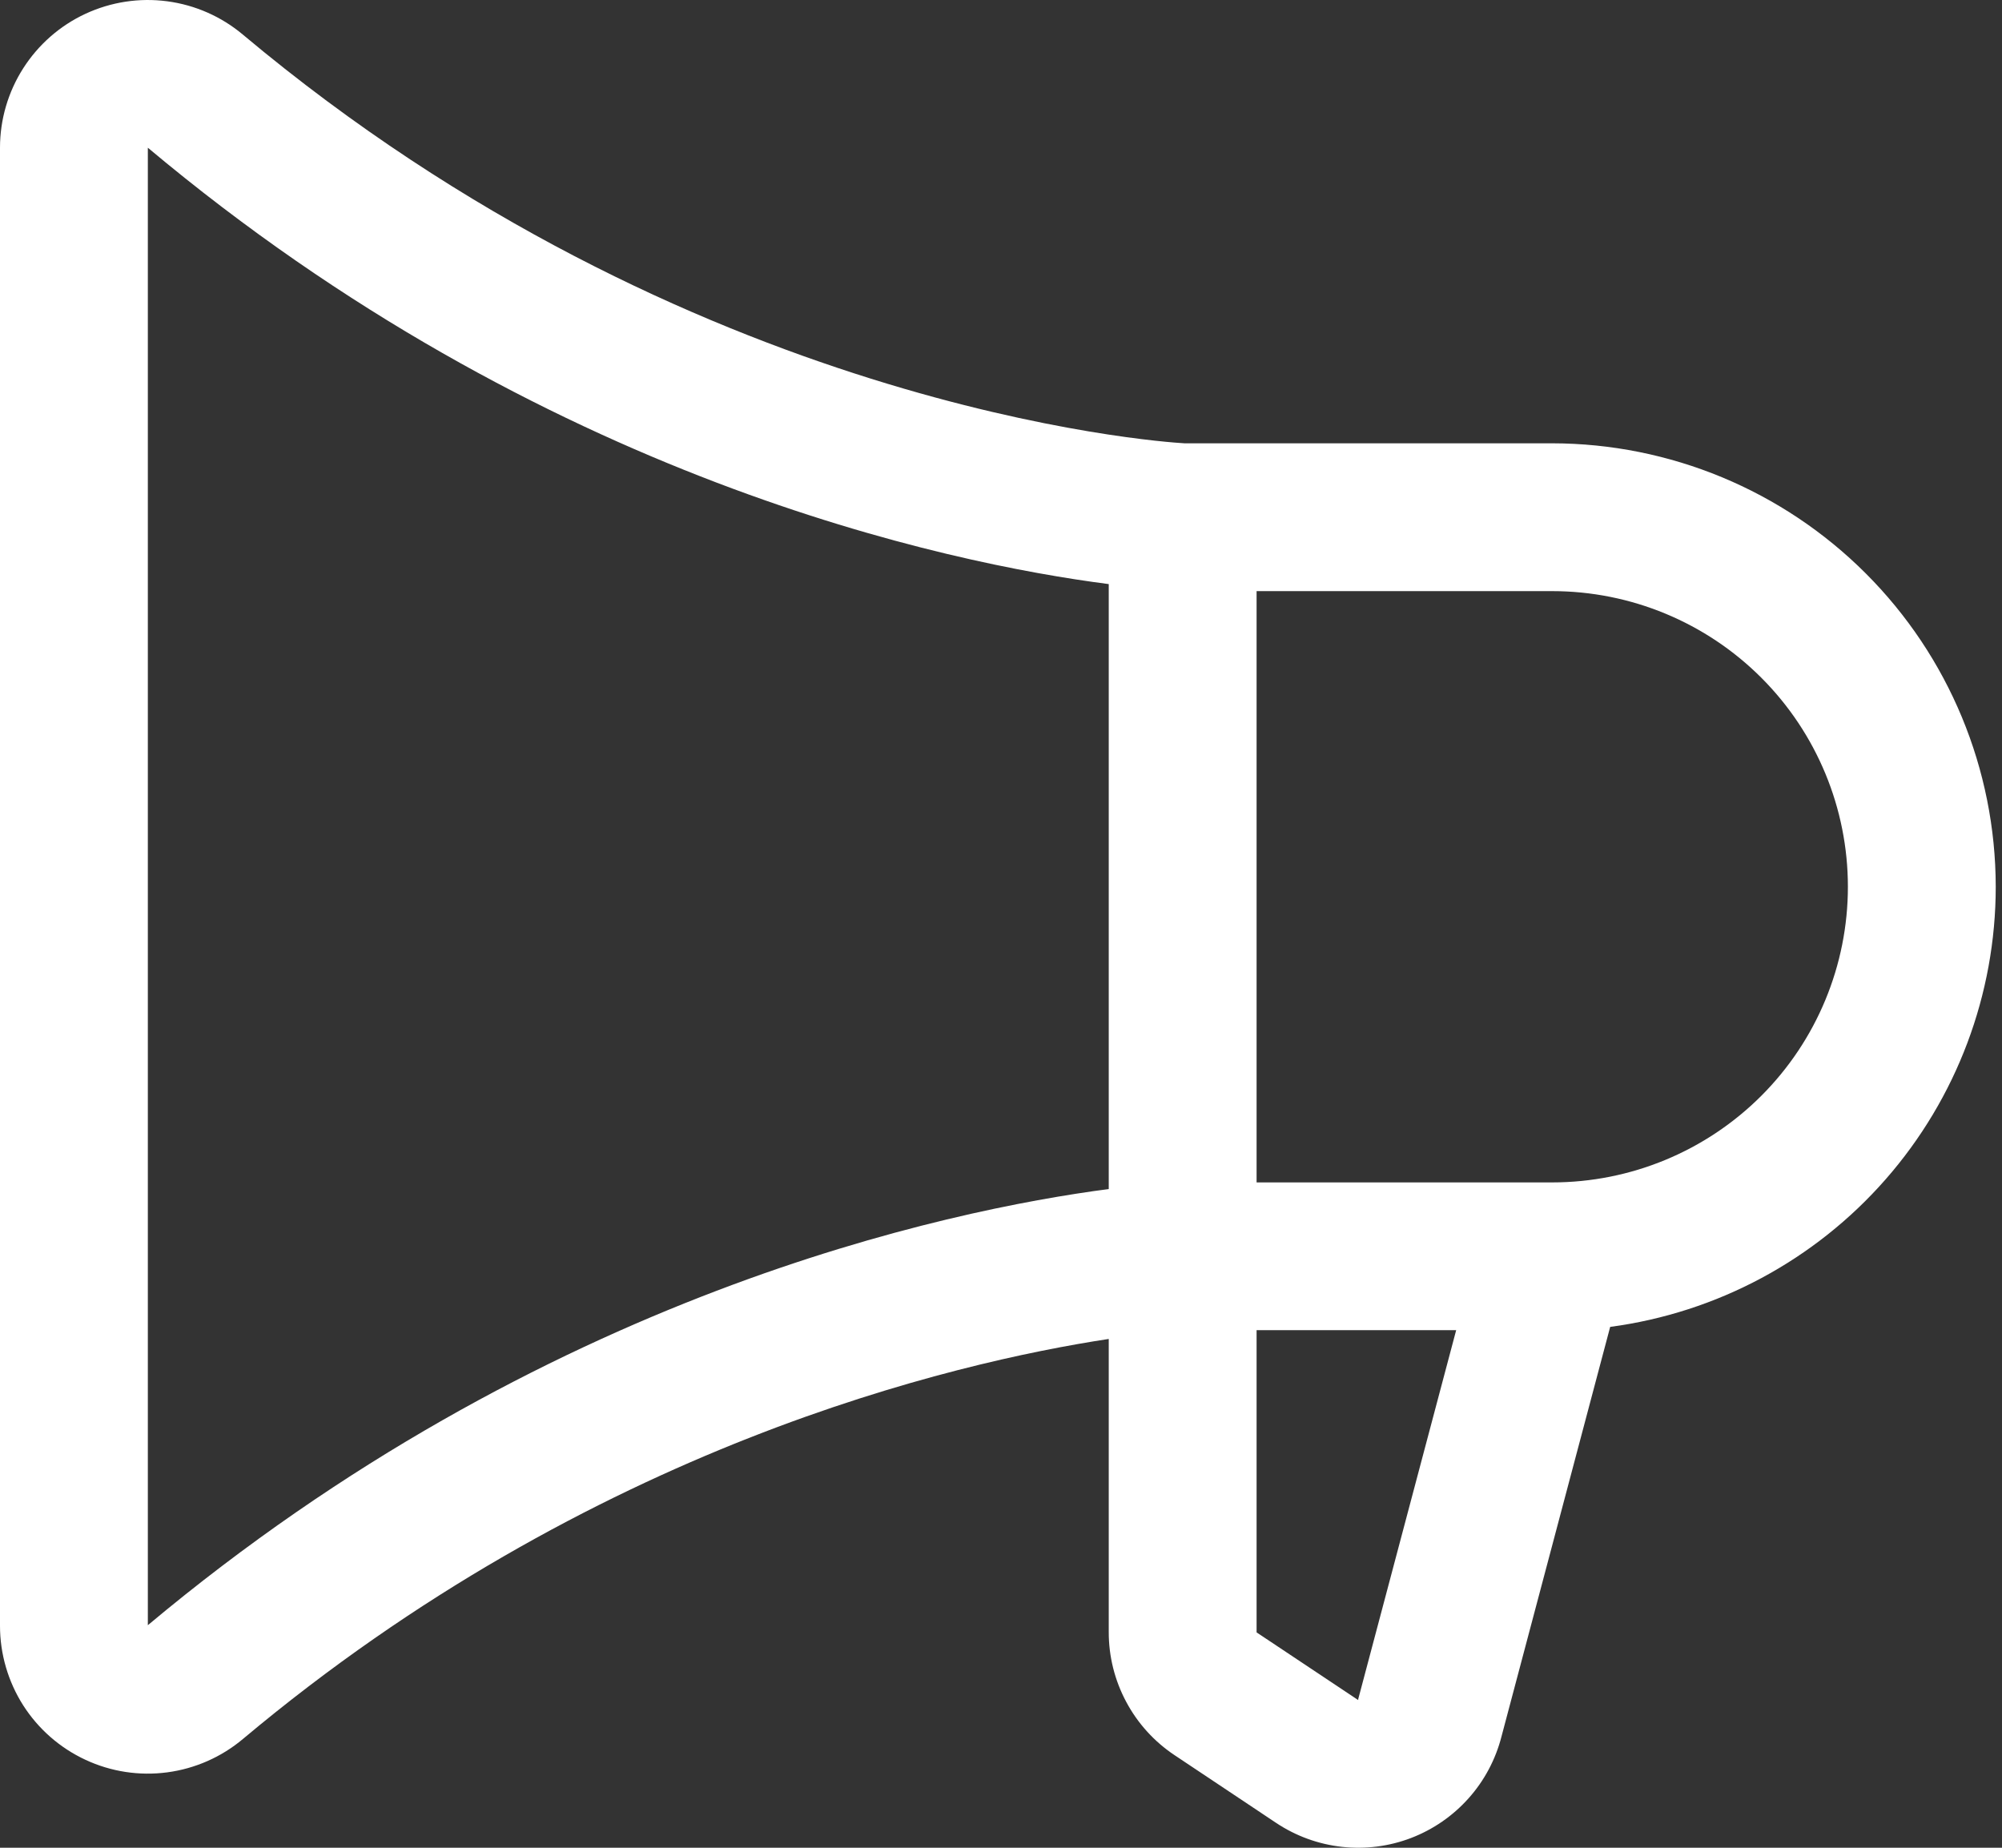 <svg width="39" height="36" viewBox="0 0 39 36" fill="none" xmlns="http://www.w3.org/2000/svg">
<rect x="0" y="0" width="39" height="36" fill="#333333" stroke="none"/>
<path id="Vector" d="M38.878 17.277C38.876 14.986 37.965 12.79 36.345 11.171C34.725 9.551 32.529 8.64 30.238 8.637H23.075C22.551 8.607 13.424 7.964 4.732 0.675C4.312 0.322 3.801 0.097 3.257 0.025C2.714 -0.047 2.161 0.038 1.664 0.269C1.167 0.5 0.747 0.869 0.452 1.331C0.157 1.793 0 2.33 0 2.878V31.676C7.46769e-05 32.224 0.157 32.761 0.451 33.224C0.746 33.686 1.167 34.055 1.664 34.286C2.16 34.518 2.713 34.603 3.257 34.531C3.8 34.459 4.312 34.234 4.732 33.881C11.53 28.179 18.591 26.545 21.599 26.087V31.797C21.598 32.271 21.715 32.739 21.939 33.157C22.162 33.576 22.486 33.933 22.881 34.196L24.86 35.516C25.243 35.771 25.681 35.931 26.139 35.982C26.596 36.033 27.059 35.974 27.488 35.81C27.918 35.645 28.302 35.38 28.608 35.037C28.915 34.694 29.134 34.282 29.249 33.836L31.367 25.852C33.446 25.575 35.353 24.553 36.734 22.976C38.116 21.399 38.878 19.374 38.878 17.277ZM2.88 31.664V2.878C10.585 9.341 18.473 10.977 21.599 11.38V23.166C18.476 23.577 10.591 25.209 2.88 31.664ZM26.459 33.104V33.123L24.479 31.804V25.916H28.367L26.459 33.104ZM30.238 23.037H24.479V11.517H30.238C31.766 11.517 33.231 12.124 34.311 13.204C35.391 14.284 35.998 15.749 35.998 17.277C35.998 18.805 35.391 20.27 34.311 21.35C33.231 22.43 31.766 23.037 30.238 23.037Z" fill="white"/>
</svg>
